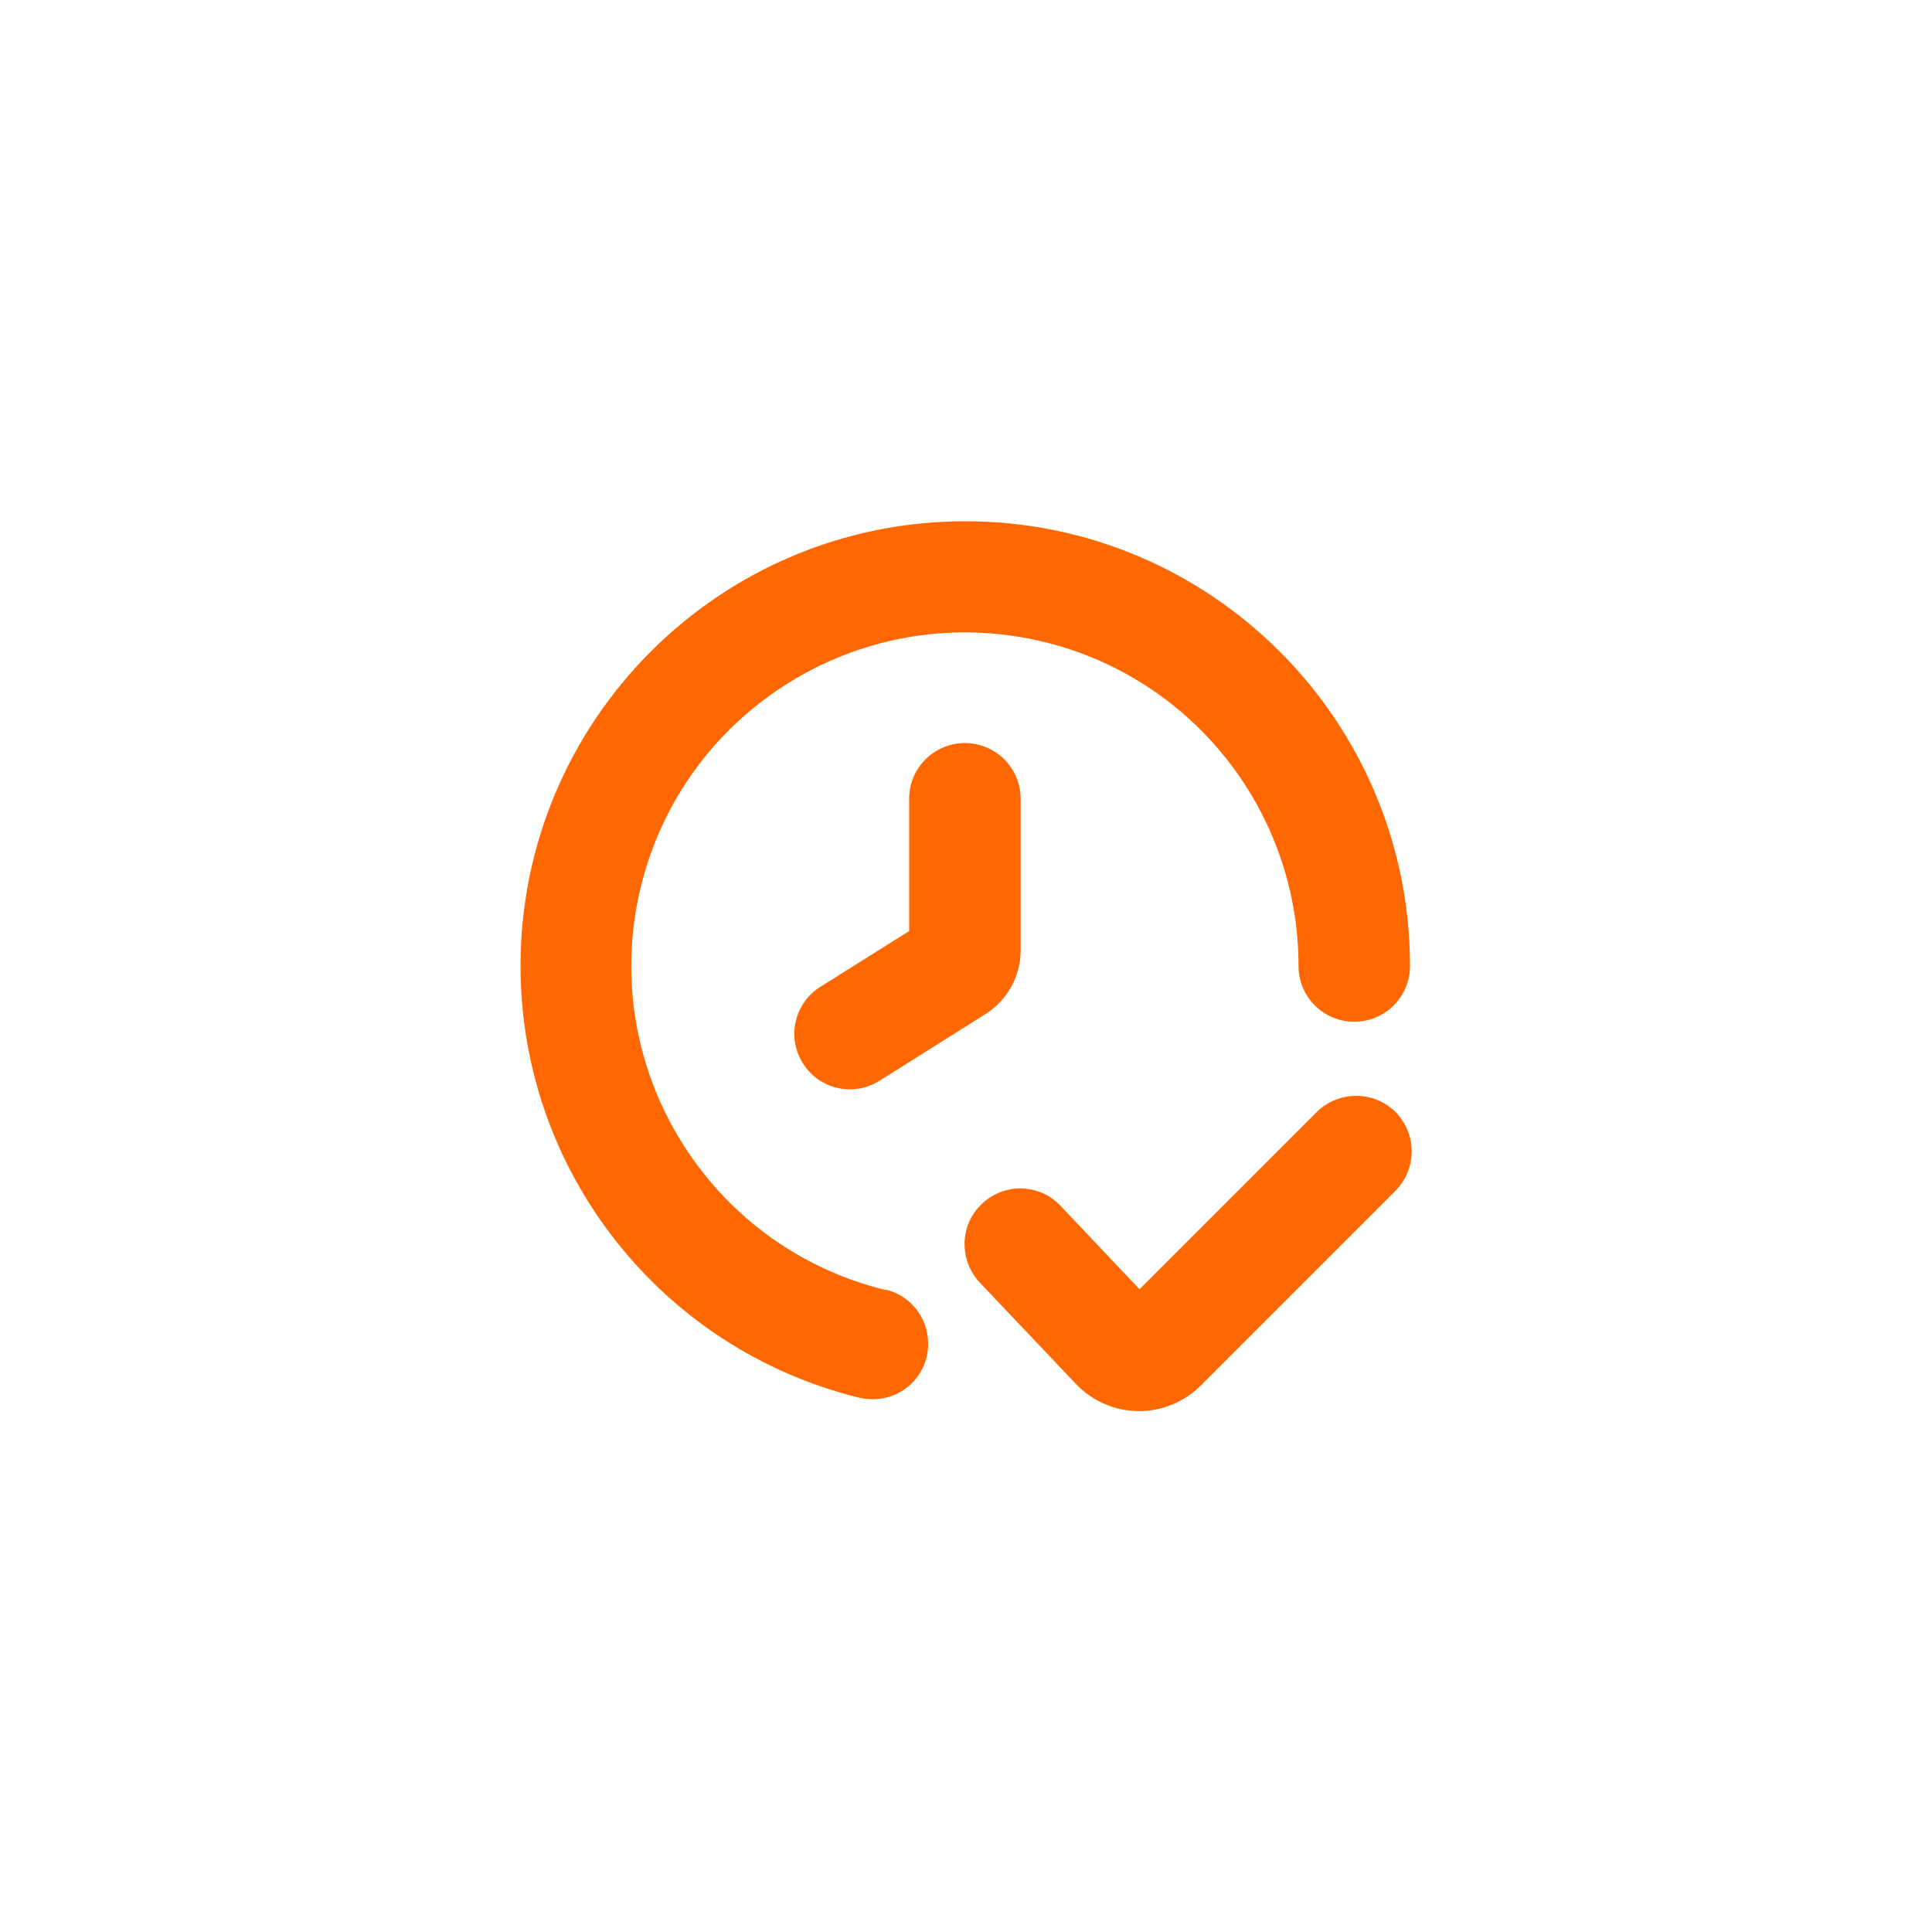 <svg xmlns="http://www.w3.org/2000/svg" id="Layer_1" width="52" height="52" viewBox="0 0 52 52"><path d="M23.83,34.72c-4.81-1.18-7.76-6.04-6.58-10.86,1.18-4.81,6.04-7.76,10.86-6.58,4.01.98,6.84,4.58,6.84,8.72,0,.83.67,1.5,1.5,1.5s1.5-.67,1.5-1.5c0-6.61-5.36-11.97-11.97-11.97-6.61,0-11.97,5.36-11.97,11.97,0,5.51,3.77,10.31,9.12,11.62.12.03.24.04.36.04.83,0,1.5-.67,1.49-1.5,0-.69-.47-1.29-1.14-1.45h0Z" fill="#ff6700"></path><path d="M37.56,29.93c-.58-.58-1.53-.58-2.12,0l-4.77,4.77-2.13-2.25c-.57-.6-1.52-.62-2.12-.04,0,0,0,0,0,0-.6.57-.61,1.52-.04,2.12,0,0,0,0,0,0l2.57,2.71c.43.46,1.04.73,1.67.74h.04c.62,0,1.22-.25,1.66-.69l5.24-5.24c.58-.59.58-1.53,0-2.12h0Z" fill="#ff6700"></path><path d="M24.47,21.51v3.55l-2.39,1.5c-.7.44-.91,1.36-.47,2.06h0c.44.7,1.36.91,2.06.47,0,0,0,0,0,0l2.86-1.8c.58-.37.94-1.01.94-1.7v-4.09c0-.83-.67-1.5-1.5-1.5s-1.5.67-1.5,1.5h0Z" fill="#ff6700"></path></svg>